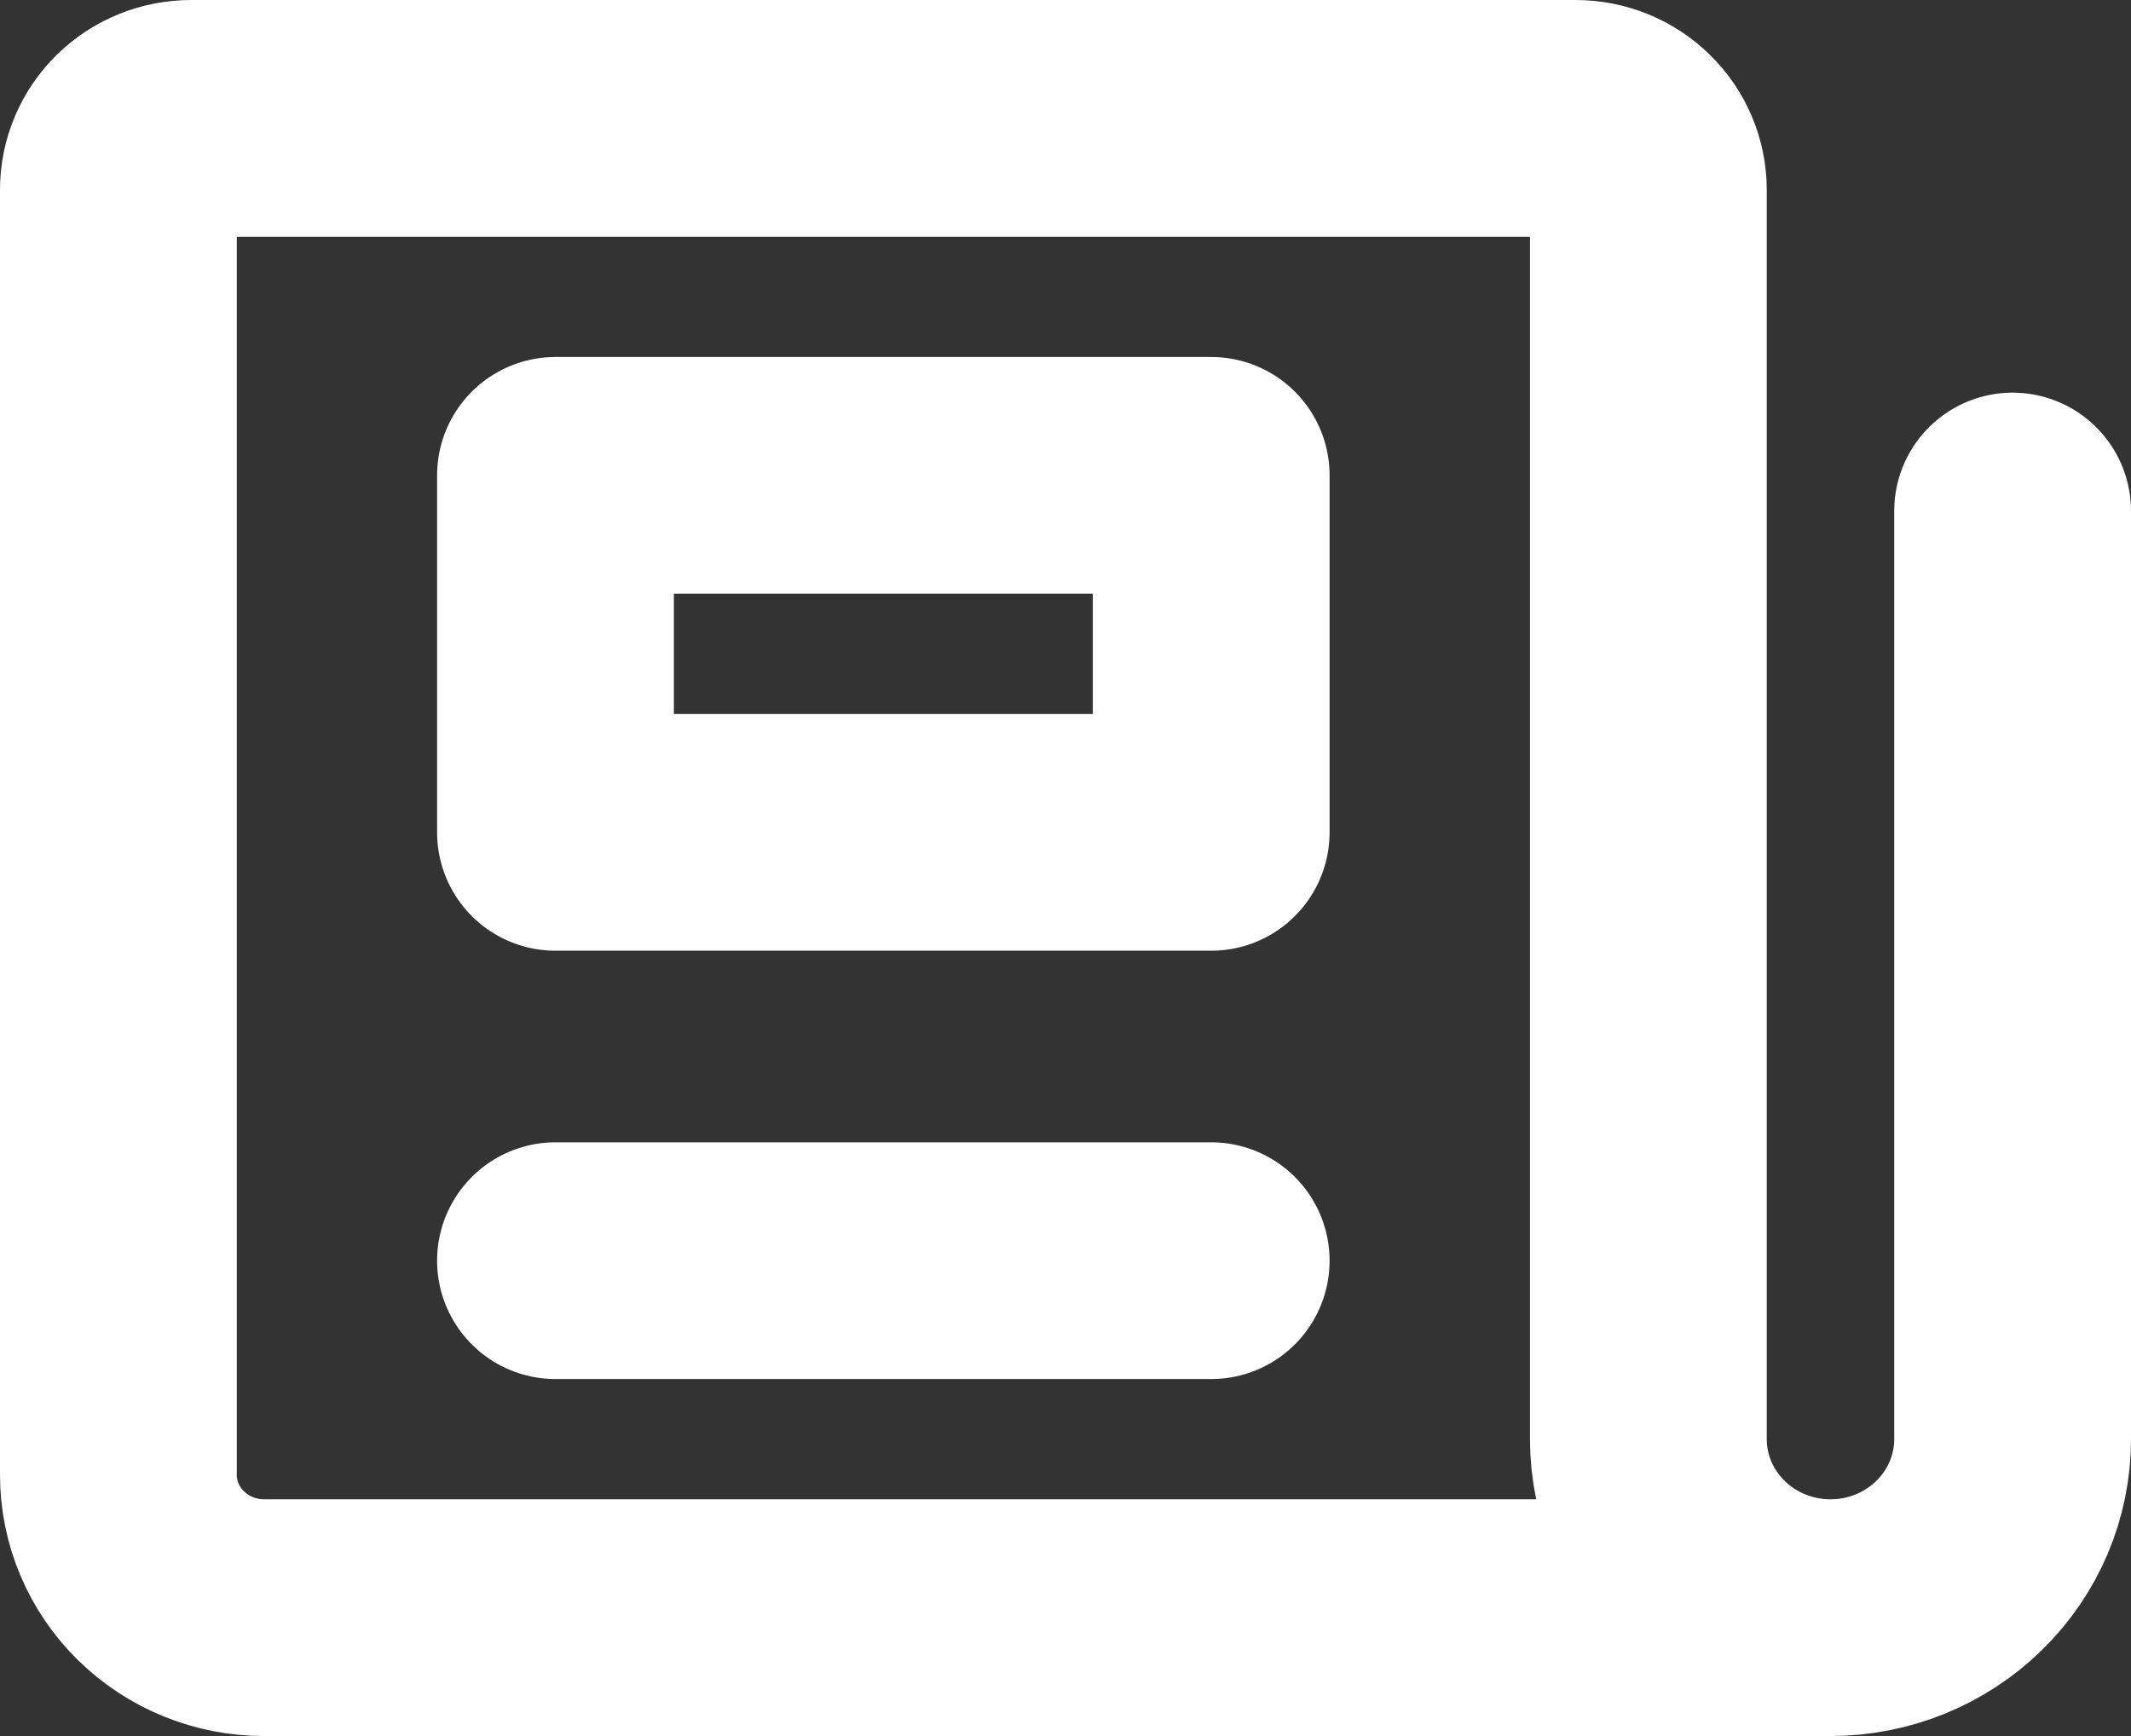 <svg width="27" height="22" viewBox="0 0 27 22" fill="none" xmlns="http://www.w3.org/2000/svg">
<rect x="0" y="0" width="27" height="22" fill="#333333" stroke="none"/>
<path d="M25.5 6.476V18.238C25.5 18.838 25.257 19.413 24.824 19.837C24.391 20.262 23.804 20.5 23.192 20.5M23.192 20.5C22.58 20.5 21.993 20.262 21.561 19.837C21.128 19.413 20.885 18.838 20.885 18.238V2.405C20.885 2.165 20.787 1.935 20.614 1.765C20.441 1.595 20.206 1.5 19.962 1.5H2.423C2.178 1.5 1.943 1.595 1.77 1.765C1.597 1.935 1.5 2.165 1.5 2.405V18.691C1.5 19.17 1.695 19.631 2.041 19.97C2.387 20.309 2.857 20.5 3.346 20.5H23.192ZM7.038 15.976H15.346M15.346 6.024H7.038V10.548H15.346V6.024Z" stroke="white" stroke-width="3" stroke-linecap="round" stroke-linejoin="round"/>
</svg>
